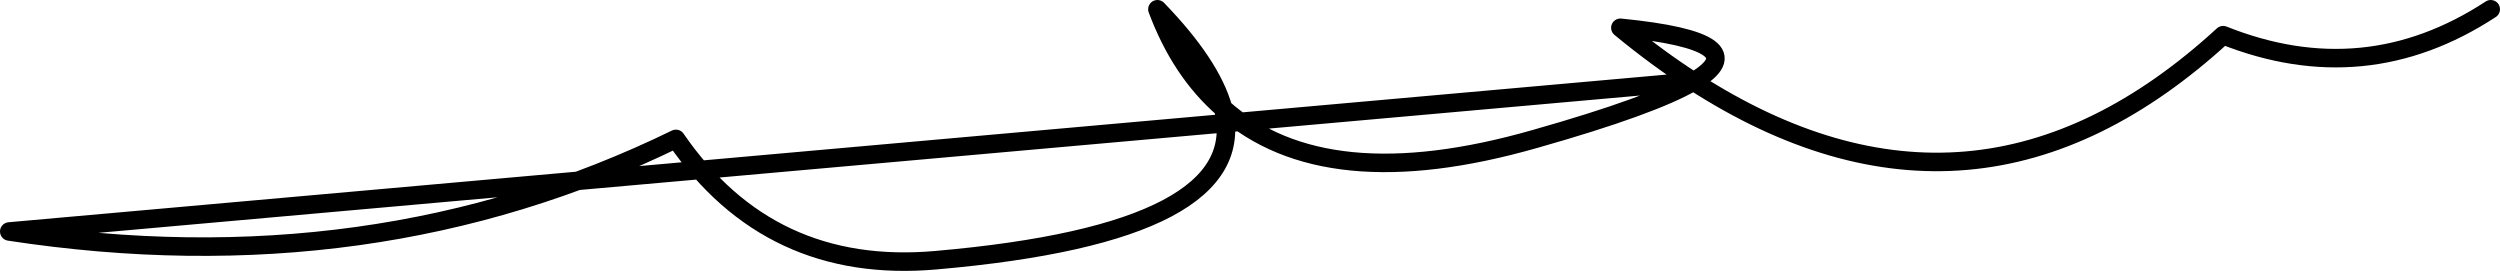 <?xml version="1.0" encoding="UTF-8" standalone="no"?>
<svg xmlns:xlink="http://www.w3.org/1999/xlink" height="14.65px" width="135.0px" xmlns="http://www.w3.org/2000/svg">
  <g transform="matrix(1.0, 0.0, 0.0, 1.0, -244.5, -379.5)">
    <path d="M335.95 383.9 Q339.6 381.75 332.0 381.0 334.0 382.65 335.95 383.9 351.15 393.7 364.55 381.4 372.2 384.45 379.0 380.0 M245.0 392.0 Q264.6 395.0 281.0 387.0 286.05 394.35 295.05 393.55 312.25 392.05 310.55 385.35 308.25 383.35 307.0 380.0 309.9 383.0 310.55 385.35 316.05 390.25 327.4 387.0 333.75 385.2 335.95 383.9 Z" fill="none" stroke="#000000" stroke-linecap="round" stroke-linejoin="round" stroke-width="1.0"/>
  </g>
</svg>
